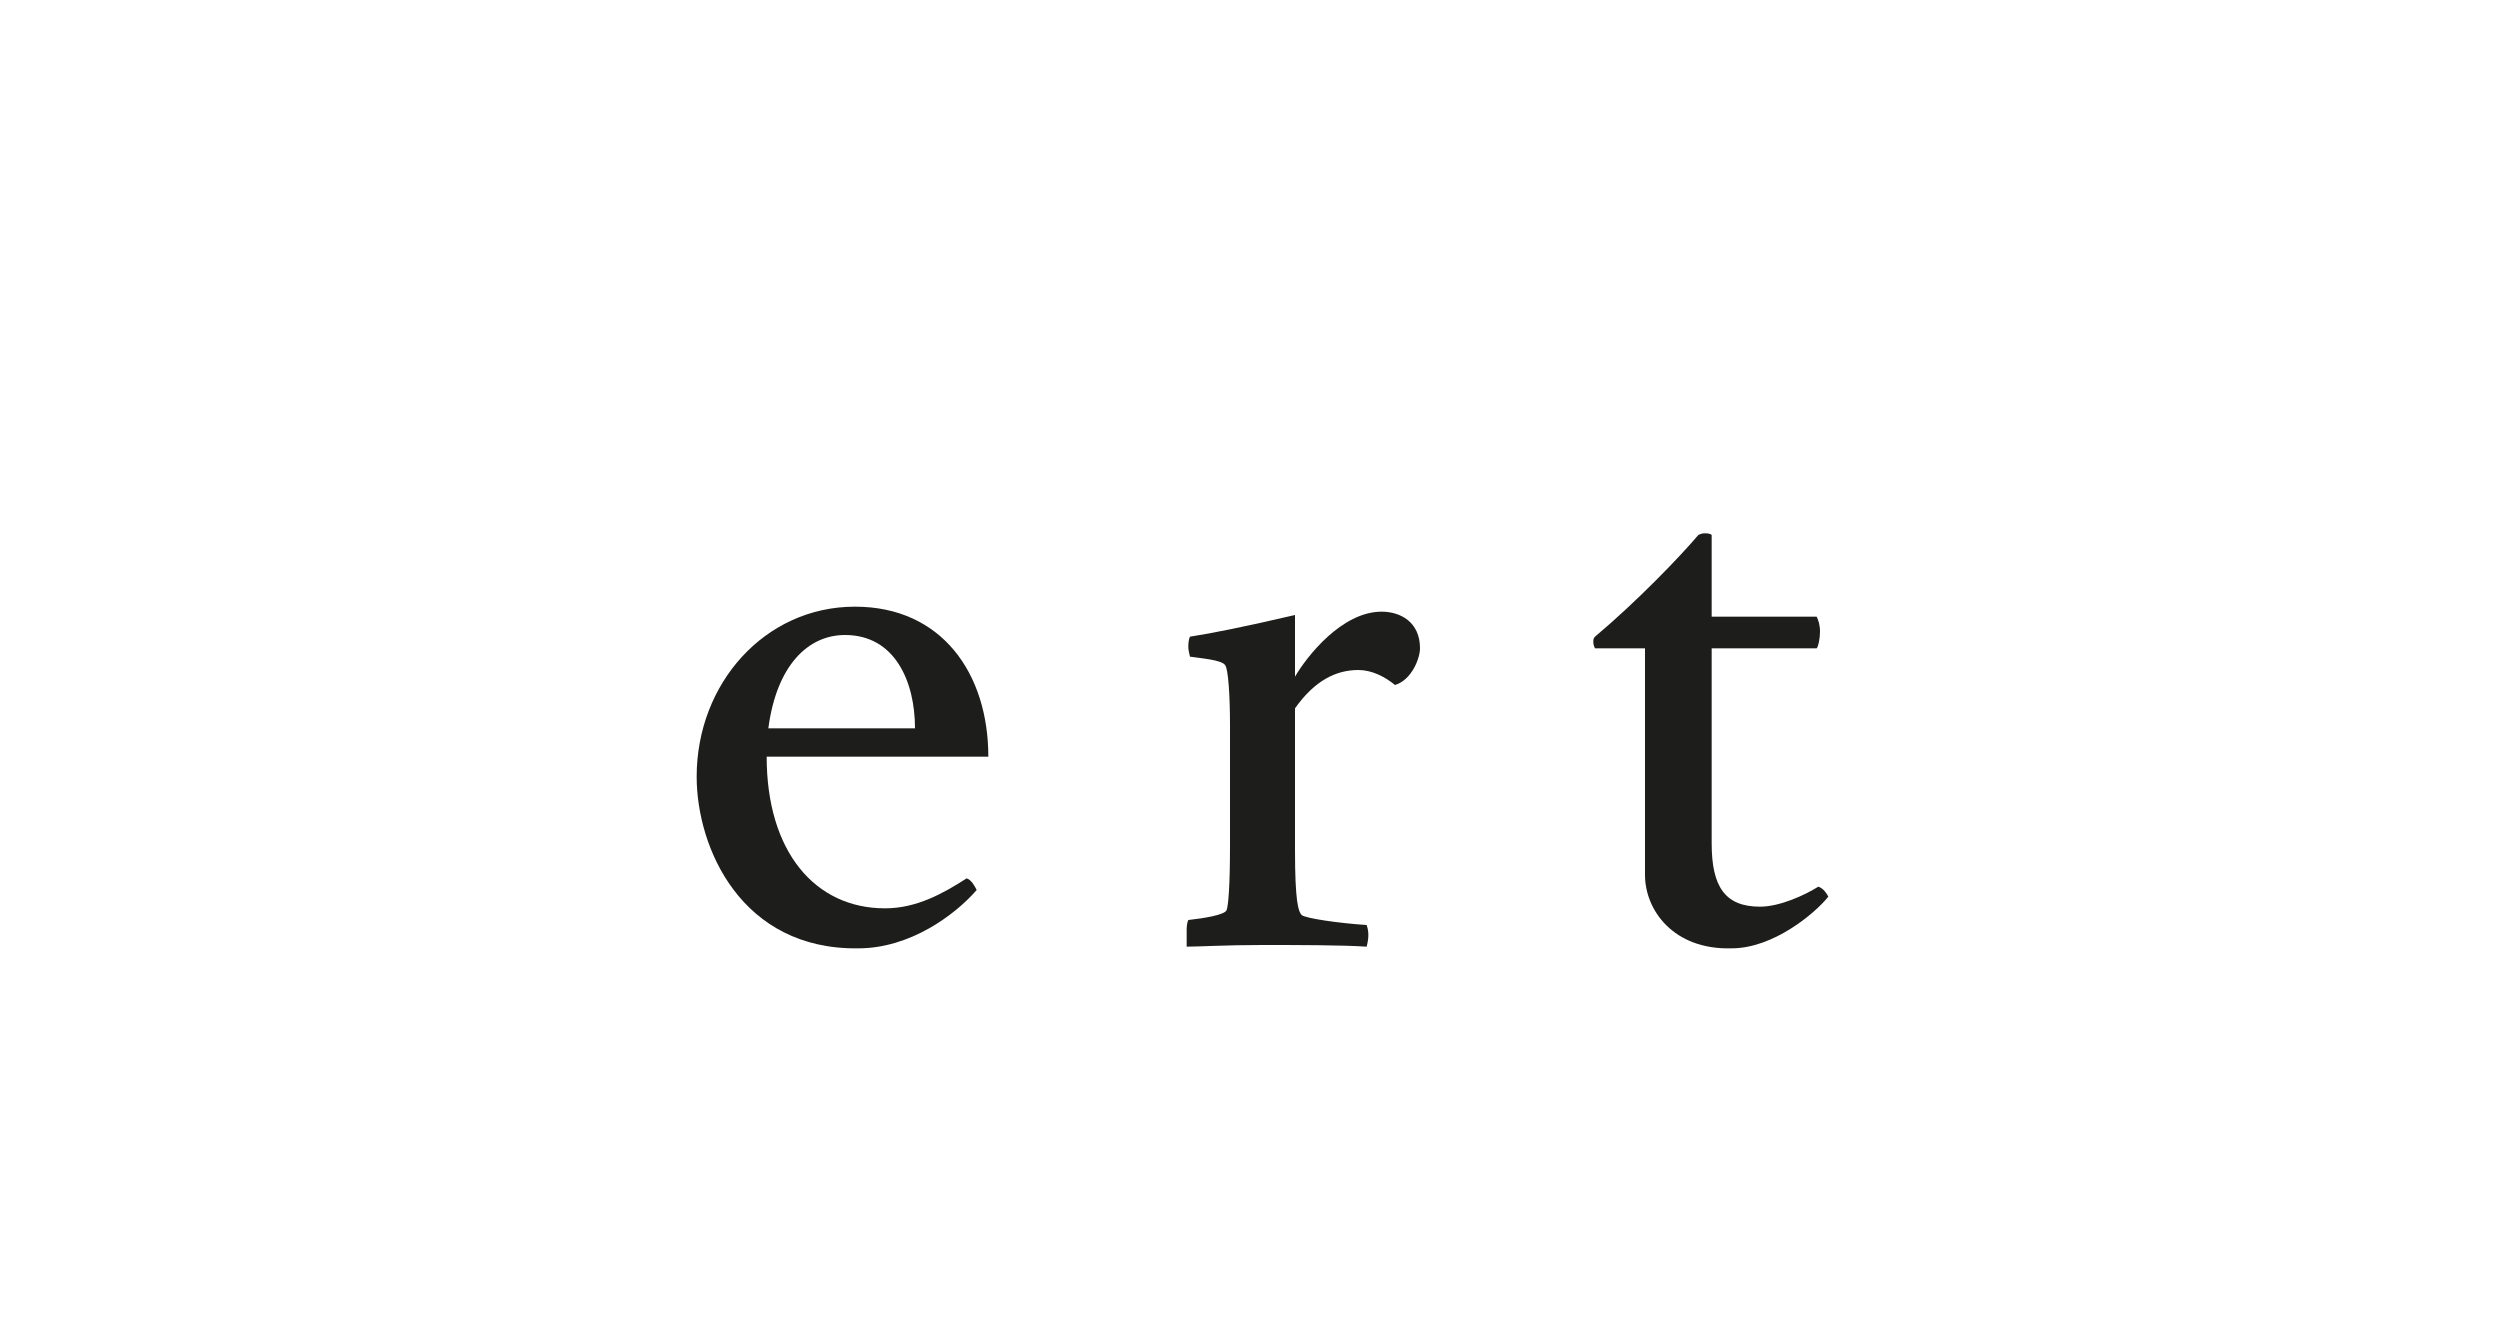 <?xml version="1.0" encoding="utf-8"?>
<!-- Generator: Adobe Illustrator 23.0.4, SVG Export Plug-In . SVG Version: 6.00 Build 0)  -->
<svg version="1.1" id="Ebene_1" xmlns="http://www.w3.org/2000/svg" xmlns:xlink="http://www.w3.org/1999/xlink" x="0px" y="0px"
	 viewBox="0 0 150 80" style="enable-background:new 0 0 150 80;" xml:space="preserve">
<style type="text/css">
	.st0{fill:#FFFFFF;}
	.st1{fill:#1D1D1B;}
</style>
<g>
	<rect class="st0" width="150" height="80"/>
</g>
<g>
	<path class="st1" d="M41.8,46.6c0-5.6,4.1-10.2,9.5-10.2c5.2,0,8,4,8,9H46c0,5.7,2.9,9.1,7.1,9.1c1.9,0,3.5-0.9,4.9-1.8
		c0.3,0.1,0.5,0.5,0.6,0.7c-1.3,1.5-4,3.5-7.1,3.5C44.5,57,41.8,50.9,41.8,46.6z M54.9,43.7c0-2.8-1.2-5.6-4.2-5.6
		c-2.2,0-4.1,1.8-4.6,5.6H54.9z"/>
	<path class="st1" d="M71.2,55.8c0-0.1,0-0.4,0.1-0.6c0.9-0.1,2.2-0.3,2.3-0.6s0.2-1.4,0.2-3.9v-7.2c0-1.7-0.1-3.4-0.3-3.6
		c-0.2-0.3-1.4-0.4-2.1-0.5c-0.1-0.4-0.1-0.5-0.1-0.6c0-0.1,0-0.4,0.1-0.6c1.3-0.2,3.3-0.6,6.3-1.3v3.7c0.7-1.2,2.8-3.9,5.2-3.9
		c1.1,0,2.3,0.6,2.3,2.2c0,0.6-0.5,1.9-1.5,2.2c-0.6-0.5-1.4-0.9-2.2-0.9c-1.3,0-2.6,0.6-3.8,2.3v8.5c0,3.1,0.2,3.7,0.4,3.9
		c0.2,0.2,2.3,0.5,3.9,0.6c0.1,0.3,0.1,0.5,0.1,0.6c0,0.1,0,0.3-0.1,0.7c-1.5-0.1-4.2-0.1-6.3-0.1c-2.1,0-3.8,0.1-4.5,0.1
		C71.2,56.2,71.2,55.9,71.2,55.8z"/>
	<path class="st1" d="M98.7,52.5V38.9h-3c-0.1-0.2-0.1-0.3-0.1-0.4c0-0.1,0-0.2,0.1-0.3c2.5-2.1,5.1-4.8,6.2-6.1
		c0.2-0.1,0.3-0.1,0.4-0.1s0.3,0,0.4,0.1V37h6.3c0.1,0.2,0.2,0.5,0.2,0.9s-0.1,0.9-0.2,1h-6.3v11.7c0,2.6,0.8,3.8,2.9,3.8
		c1.2,0,2.7-0.7,3.5-1.2c0.3,0.1,0.5,0.4,0.6,0.6c-0.8,1-3.3,3.1-5.8,3.1C100.4,57,98.7,54.6,98.7,52.5z"/>
</g>
</svg>
